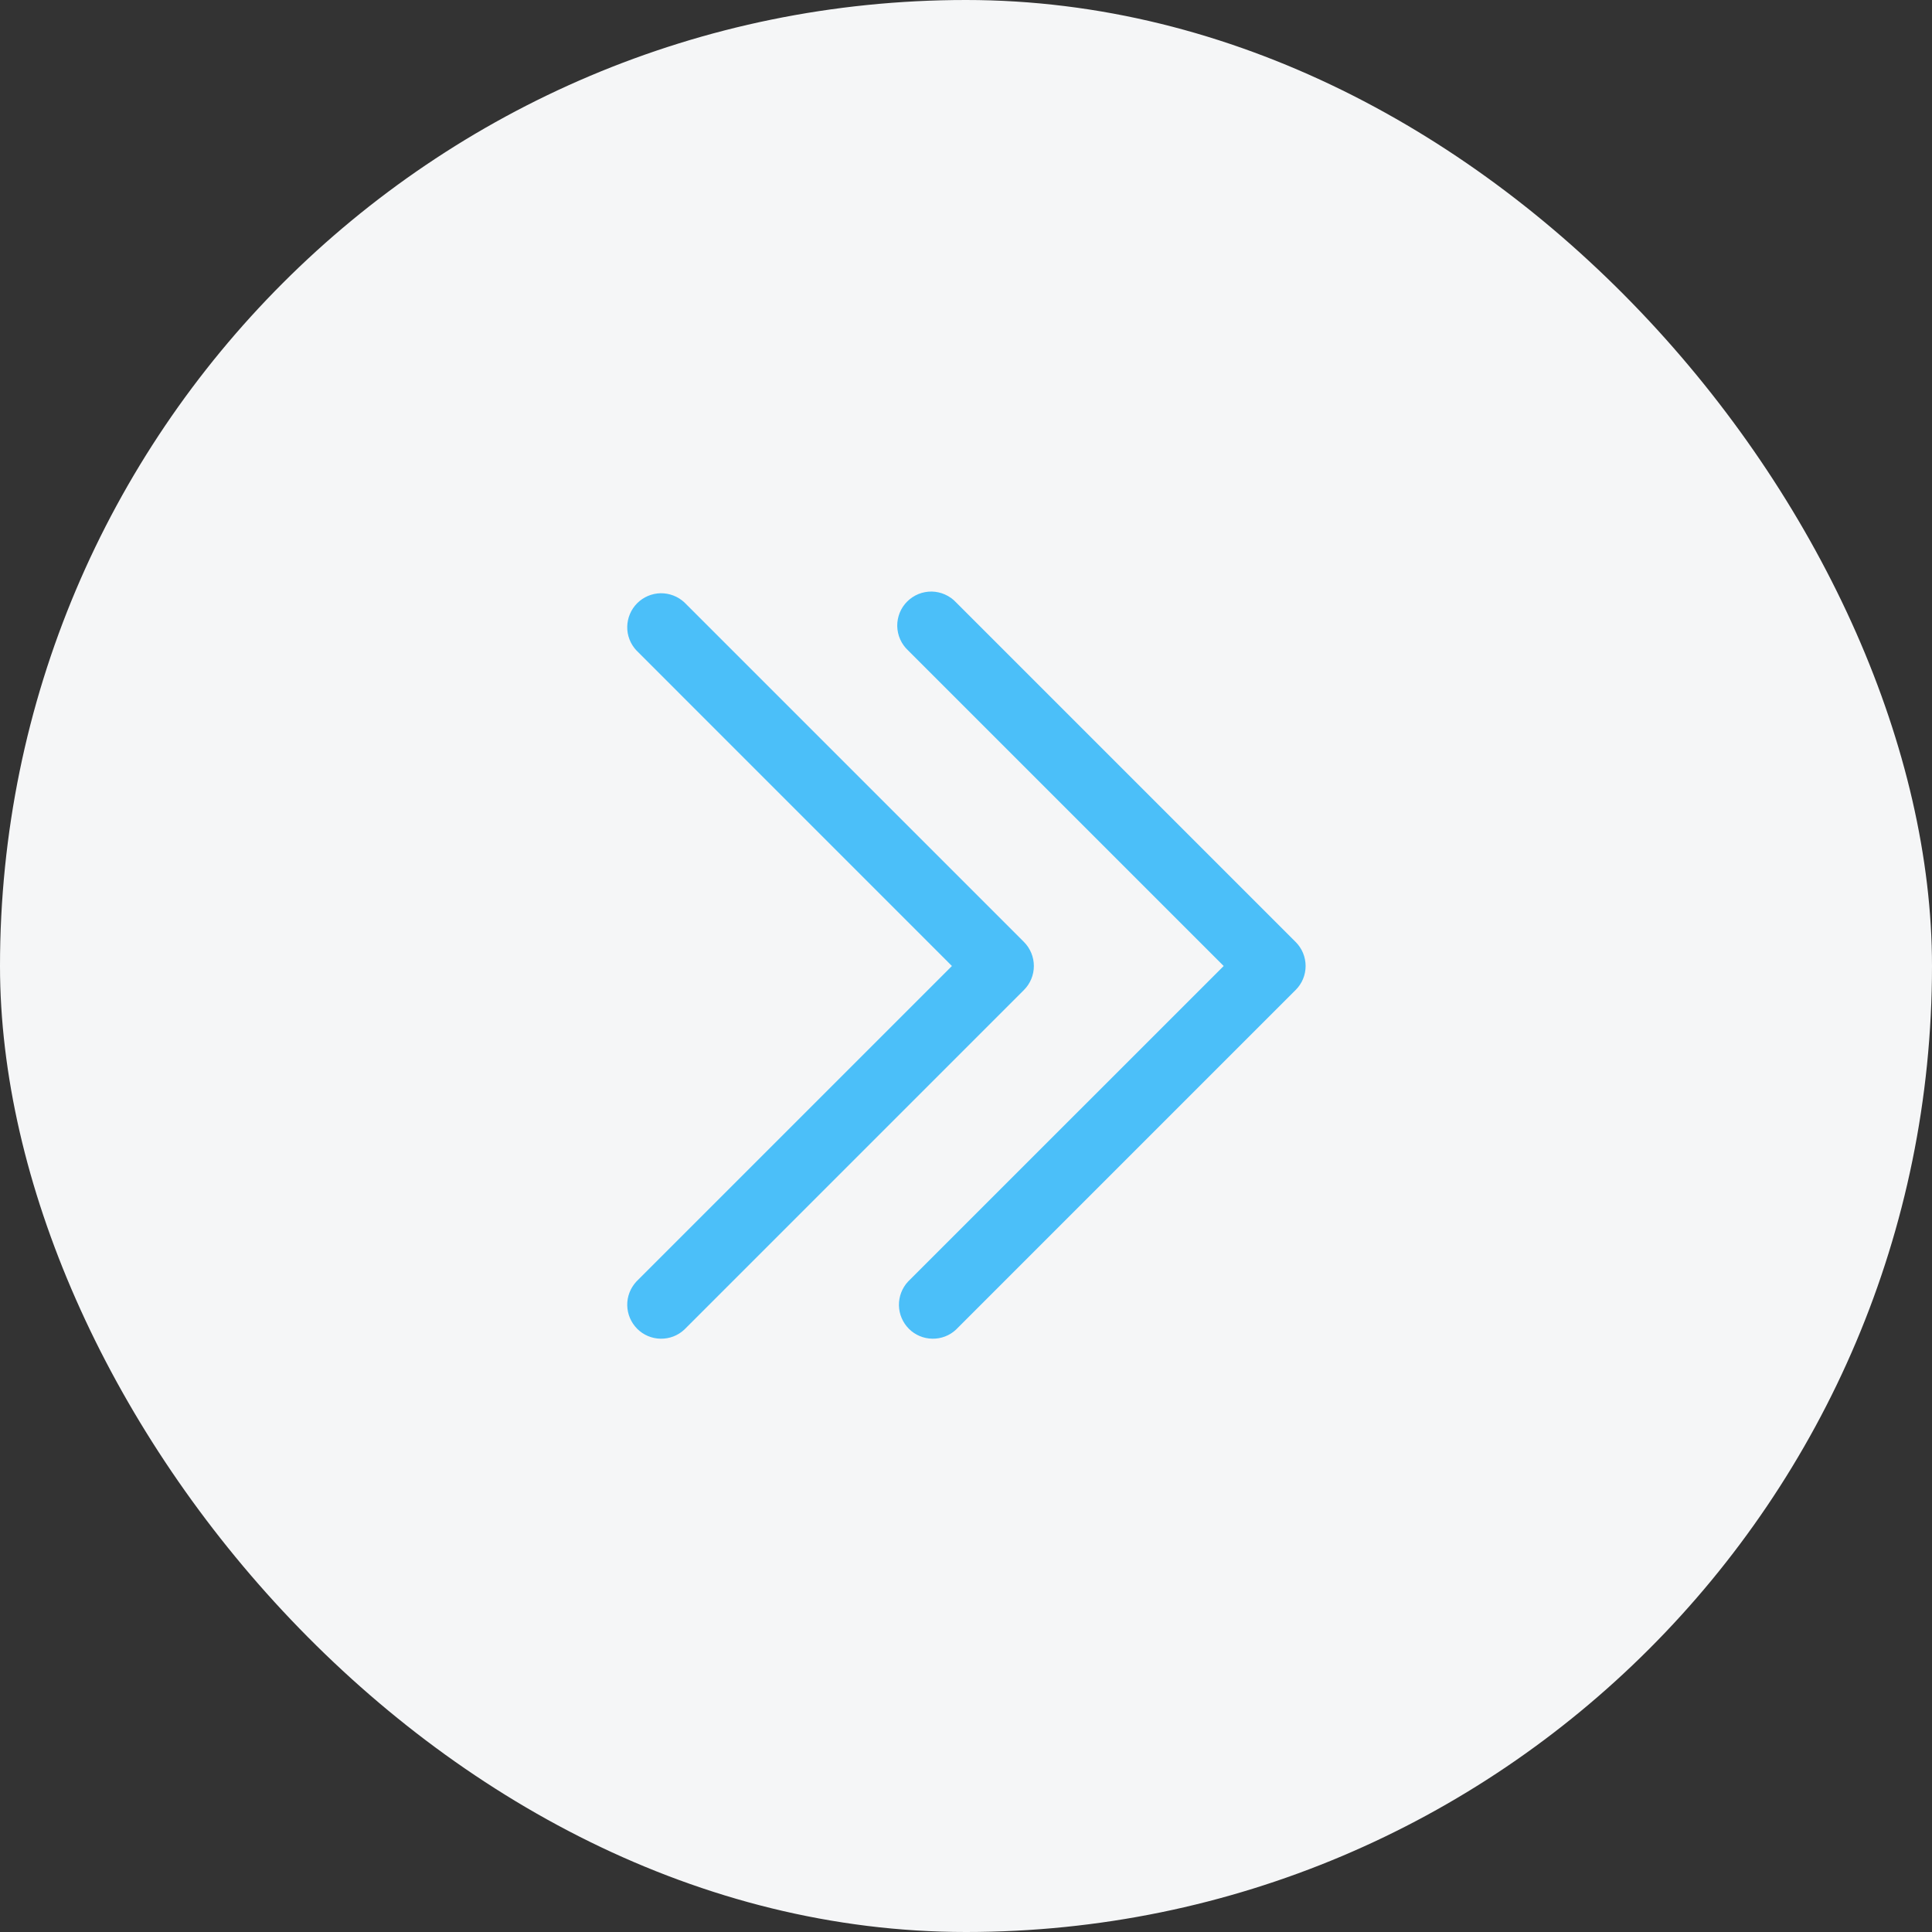 <svg width="32" height="32" viewBox="0 0 32 32" fill="none" xmlns="http://www.w3.org/2000/svg">
<rect x="0" y="0" width="32" height="32" fill="#333333" stroke="none"/>
<rect width="32" height="32" rx="16" fill="#F5F6F7"/>
<path fill-rule="evenodd" clip-rule="evenodd" d="M16.96 16.397C17.065 16.292 17.124 16.149 17.124 16C17.124 15.851 17.065 15.708 16.96 15.602L11.335 9.977C11.228 9.878 11.087 9.824 10.941 9.826C10.796 9.829 10.657 9.888 10.554 9.991C10.451 10.094 10.392 10.233 10.389 10.379C10.386 10.525 10.441 10.666 10.54 10.772L15.767 16L10.54 21.227C10.441 21.334 10.386 21.475 10.389 21.621C10.392 21.767 10.451 21.905 10.554 22.009C10.657 22.112 10.796 22.171 10.941 22.173C11.087 22.176 11.228 22.122 11.335 22.022L16.96 16.397Z" fill="#4BBFF9"/>
<path fill-rule="evenodd" clip-rule="evenodd" d="M21.46 16.397C21.566 16.292 21.625 16.149 21.625 16C21.625 15.851 21.566 15.708 21.46 15.602L15.835 9.977C15.784 9.922 15.722 9.878 15.652 9.847C15.584 9.816 15.509 9.8 15.434 9.798C15.358 9.797 15.283 9.811 15.213 9.839C15.143 9.868 15.079 9.91 15.026 9.963C14.972 10.017 14.93 10.08 14.902 10.15C14.874 10.22 14.86 10.295 14.861 10.371C14.863 10.446 14.879 10.521 14.91 10.59C14.941 10.659 14.985 10.721 15.04 10.772L20.268 16L15.04 21.227C14.941 21.334 14.887 21.475 14.889 21.621C14.892 21.767 14.951 21.905 15.054 22.009C15.157 22.112 15.296 22.171 15.442 22.173C15.587 22.176 15.729 22.122 15.835 22.022L21.46 16.397Z" fill="#4BBFF9"/>
</svg>
